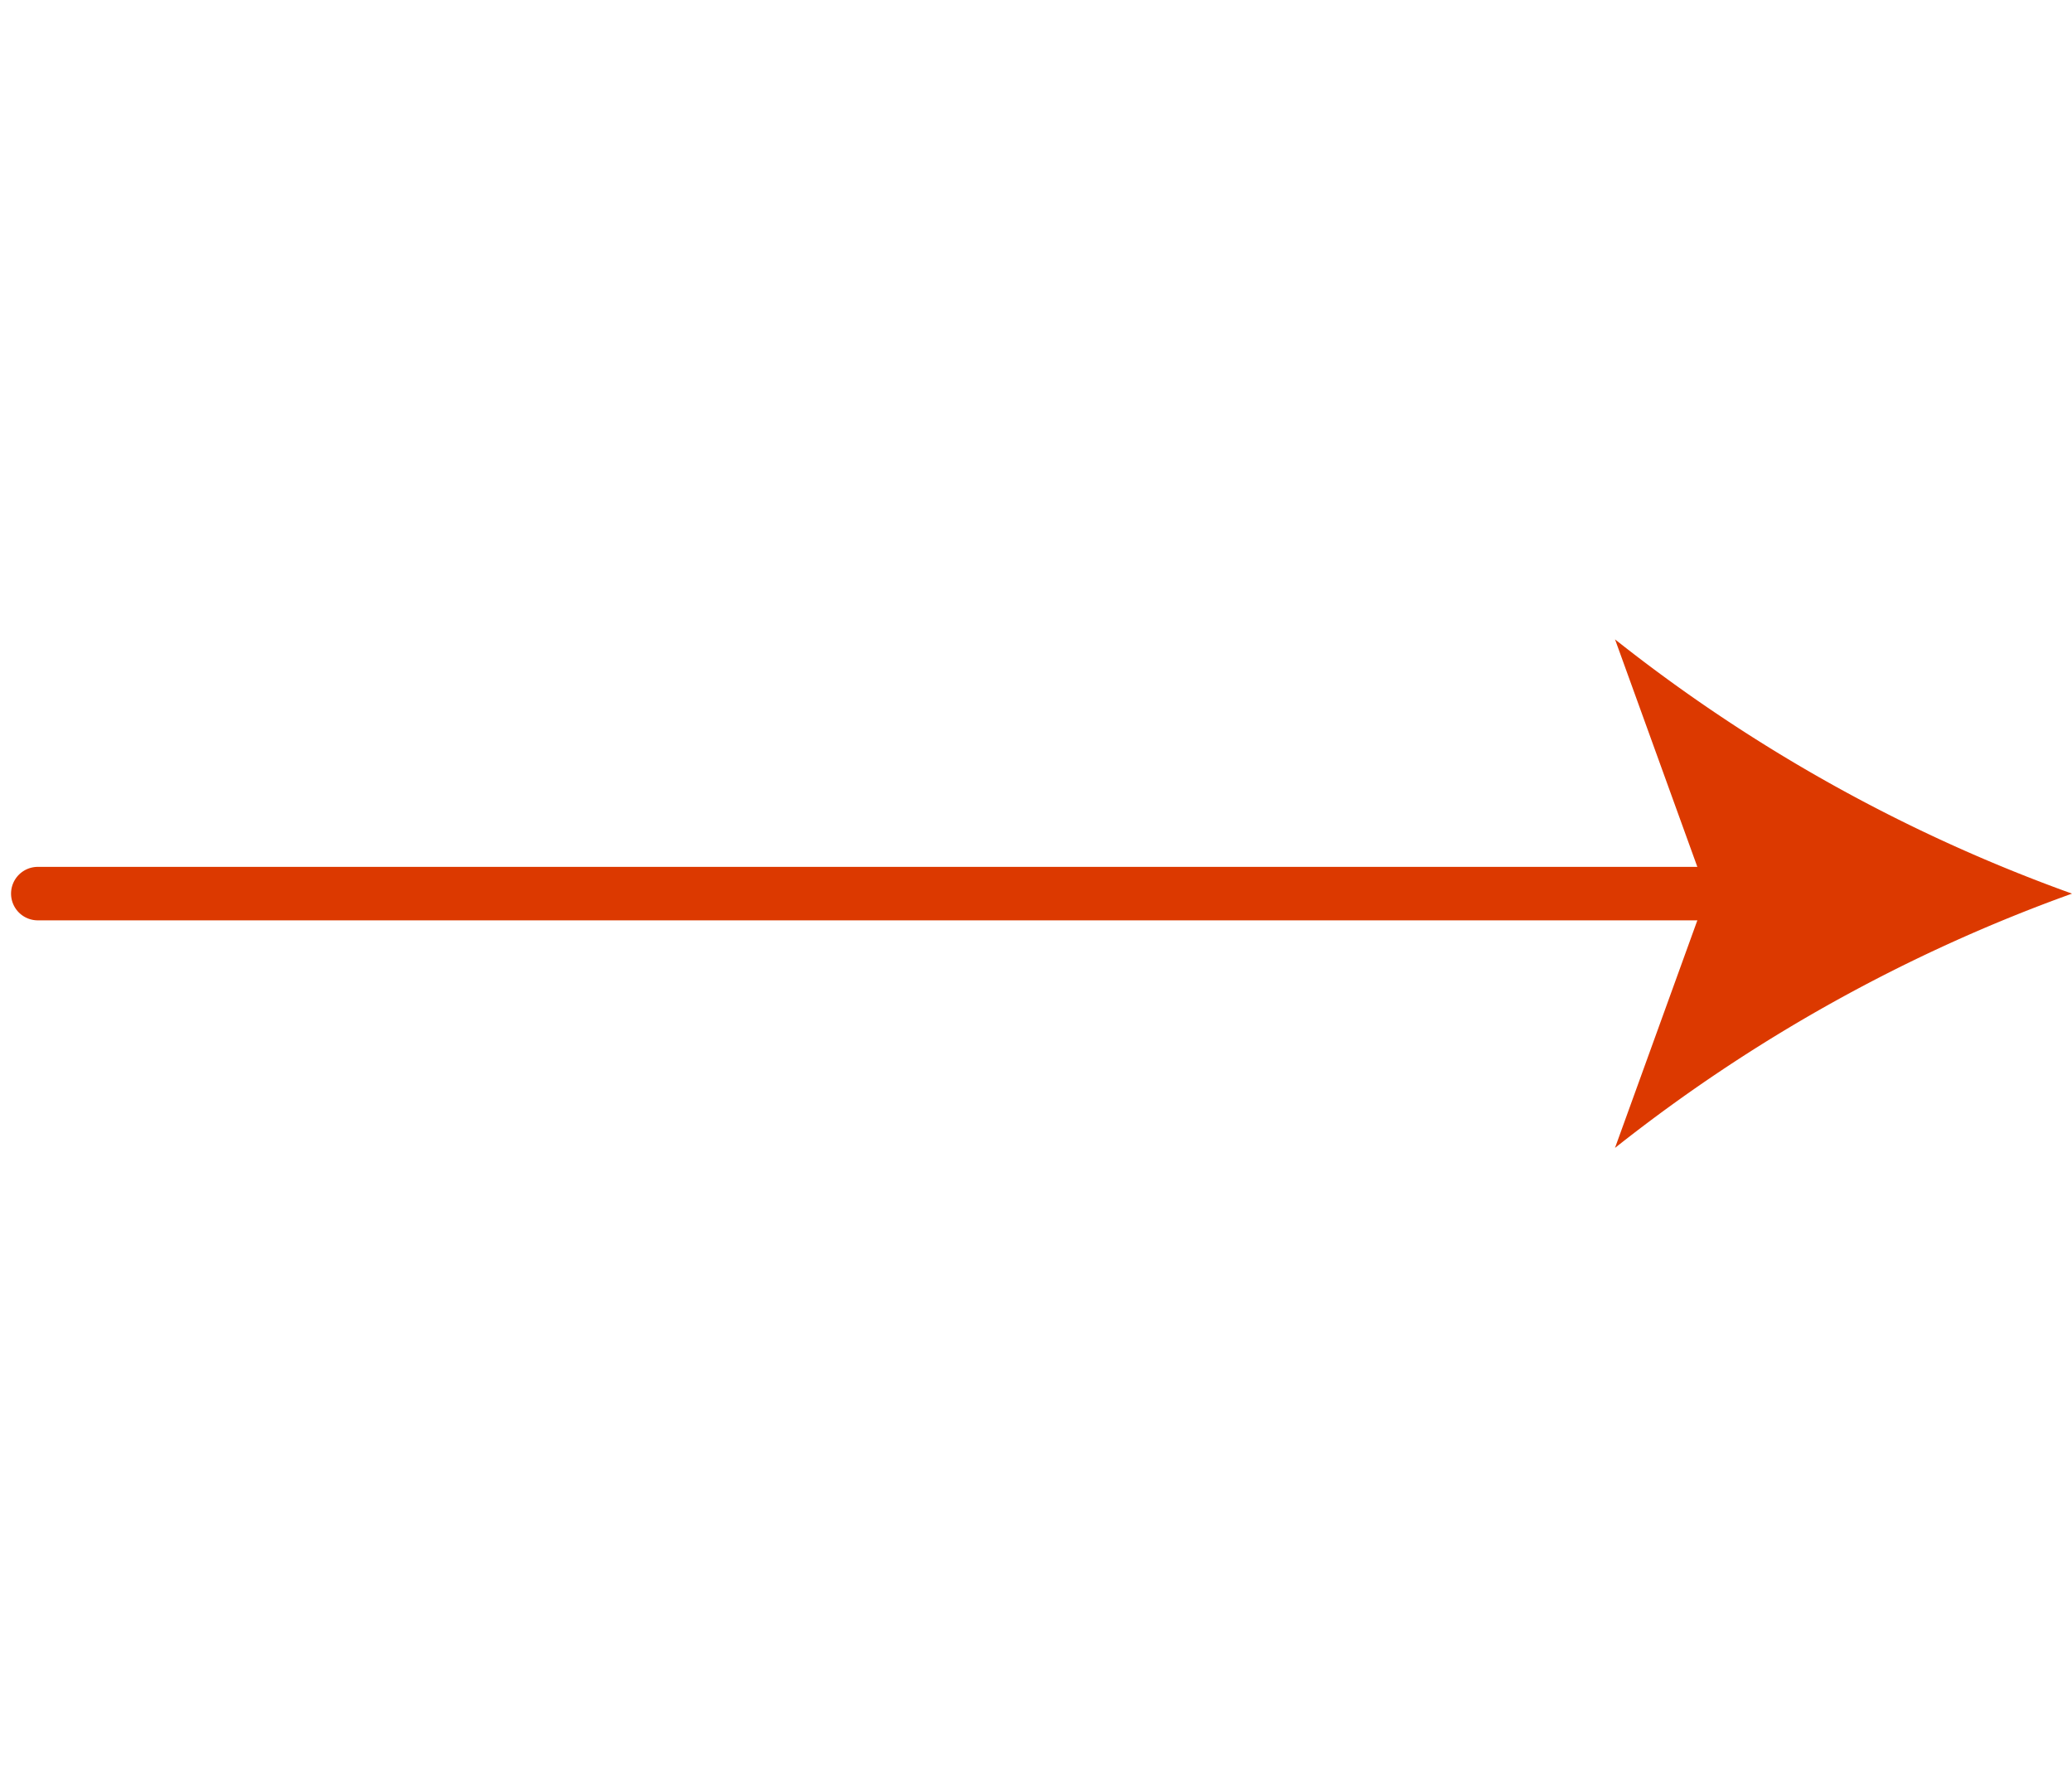 <svg xmlns="http://www.w3.org/2000/svg" width="42.174" height="36.376" viewBox="0 0 42.174 36.376">
  <g id="Group_9" data-name="Group 9" transform="translate(0 0)">
    <path id="Path_2" data-name="Path 2" d="M25.178,25.722a.544.544,0,0,1-.385-.159L.159.929A.544.544,0,1,1,.929.159L25.562,24.793a.544.544,0,0,1-.385.929Z" transform="translate(36.376 18.188) rotate(135)" fill="#dc3900"/>
    <path id="Path_3" data-name="Path 3" d="M0,0A32.892,32.892,0,0,0,10.237,2.918L5.253,5.253,2.918,10.236A32.853,32.853,0,0,0,0,0Z" transform="translate(42.174 18.188) rotate(135)" fill="#dc3900"/>
  </g>
</svg>
